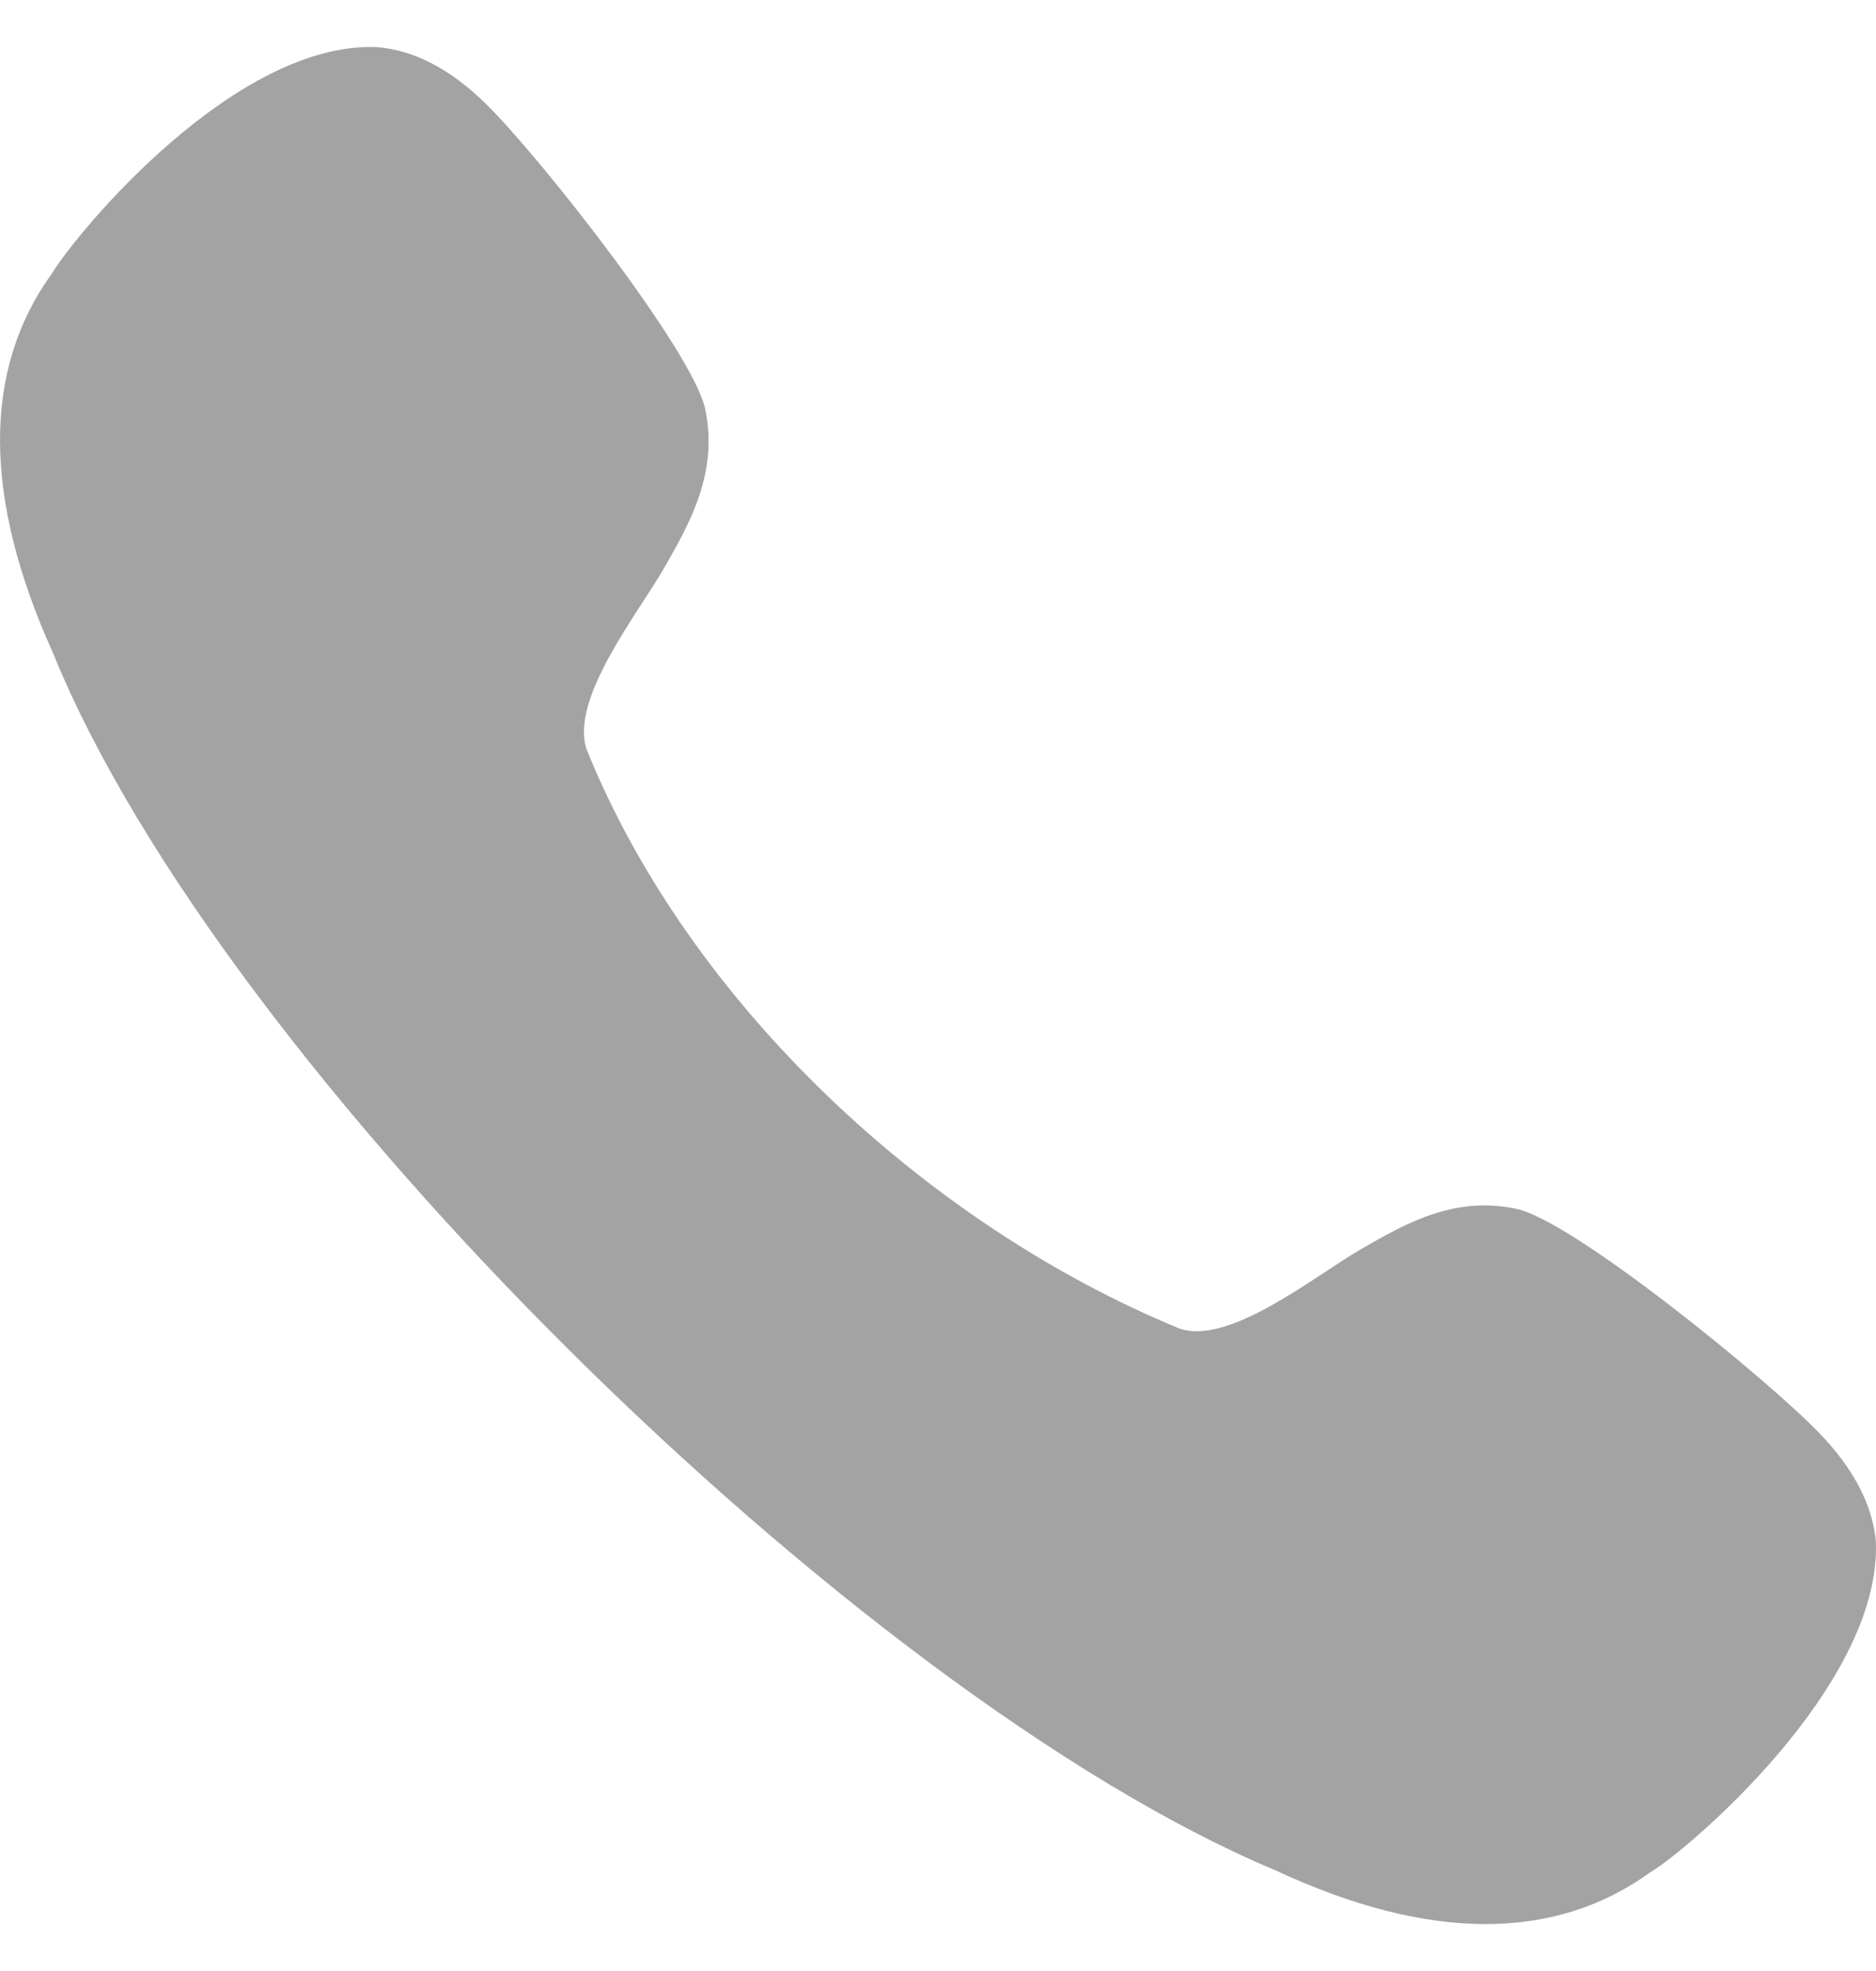 <svg width="20" height="21" viewBox="0 0 20 21" fill="none" xmlns="http://www.w3.org/2000/svg">
<g id="Call">
<path id="Call_2" d="M16.167 12.88C15.495 12.735 14.964 13.047 14.493 13.319C14.011 13.6 13.095 14.343 12.57 14.153C9.881 13.046 7.352 10.693 6.257 7.993C6.064 7.456 6.804 6.534 7.083 6.047C7.353 5.575 7.659 5.039 7.519 4.362C7.393 3.754 5.765 1.682 5.189 1.115C4.81 0.741 4.421 0.535 4.021 0.502C2.52 0.438 0.844 2.441 0.549 2.92C-0.187 3.942 -0.183 5.302 0.562 6.95C2.357 11.379 9.147 18.062 13.592 19.925C14.413 20.308 15.163 20.5 15.837 20.5C16.496 20.5 17.083 20.317 17.588 19.952C17.968 19.732 20.054 17.972 19.999 16.431C19.966 16.038 19.761 15.645 19.391 15.264C18.829 14.683 16.77 13.007 16.167 12.88Z" fill="#A3A3A3"/>
</g>
</svg>
